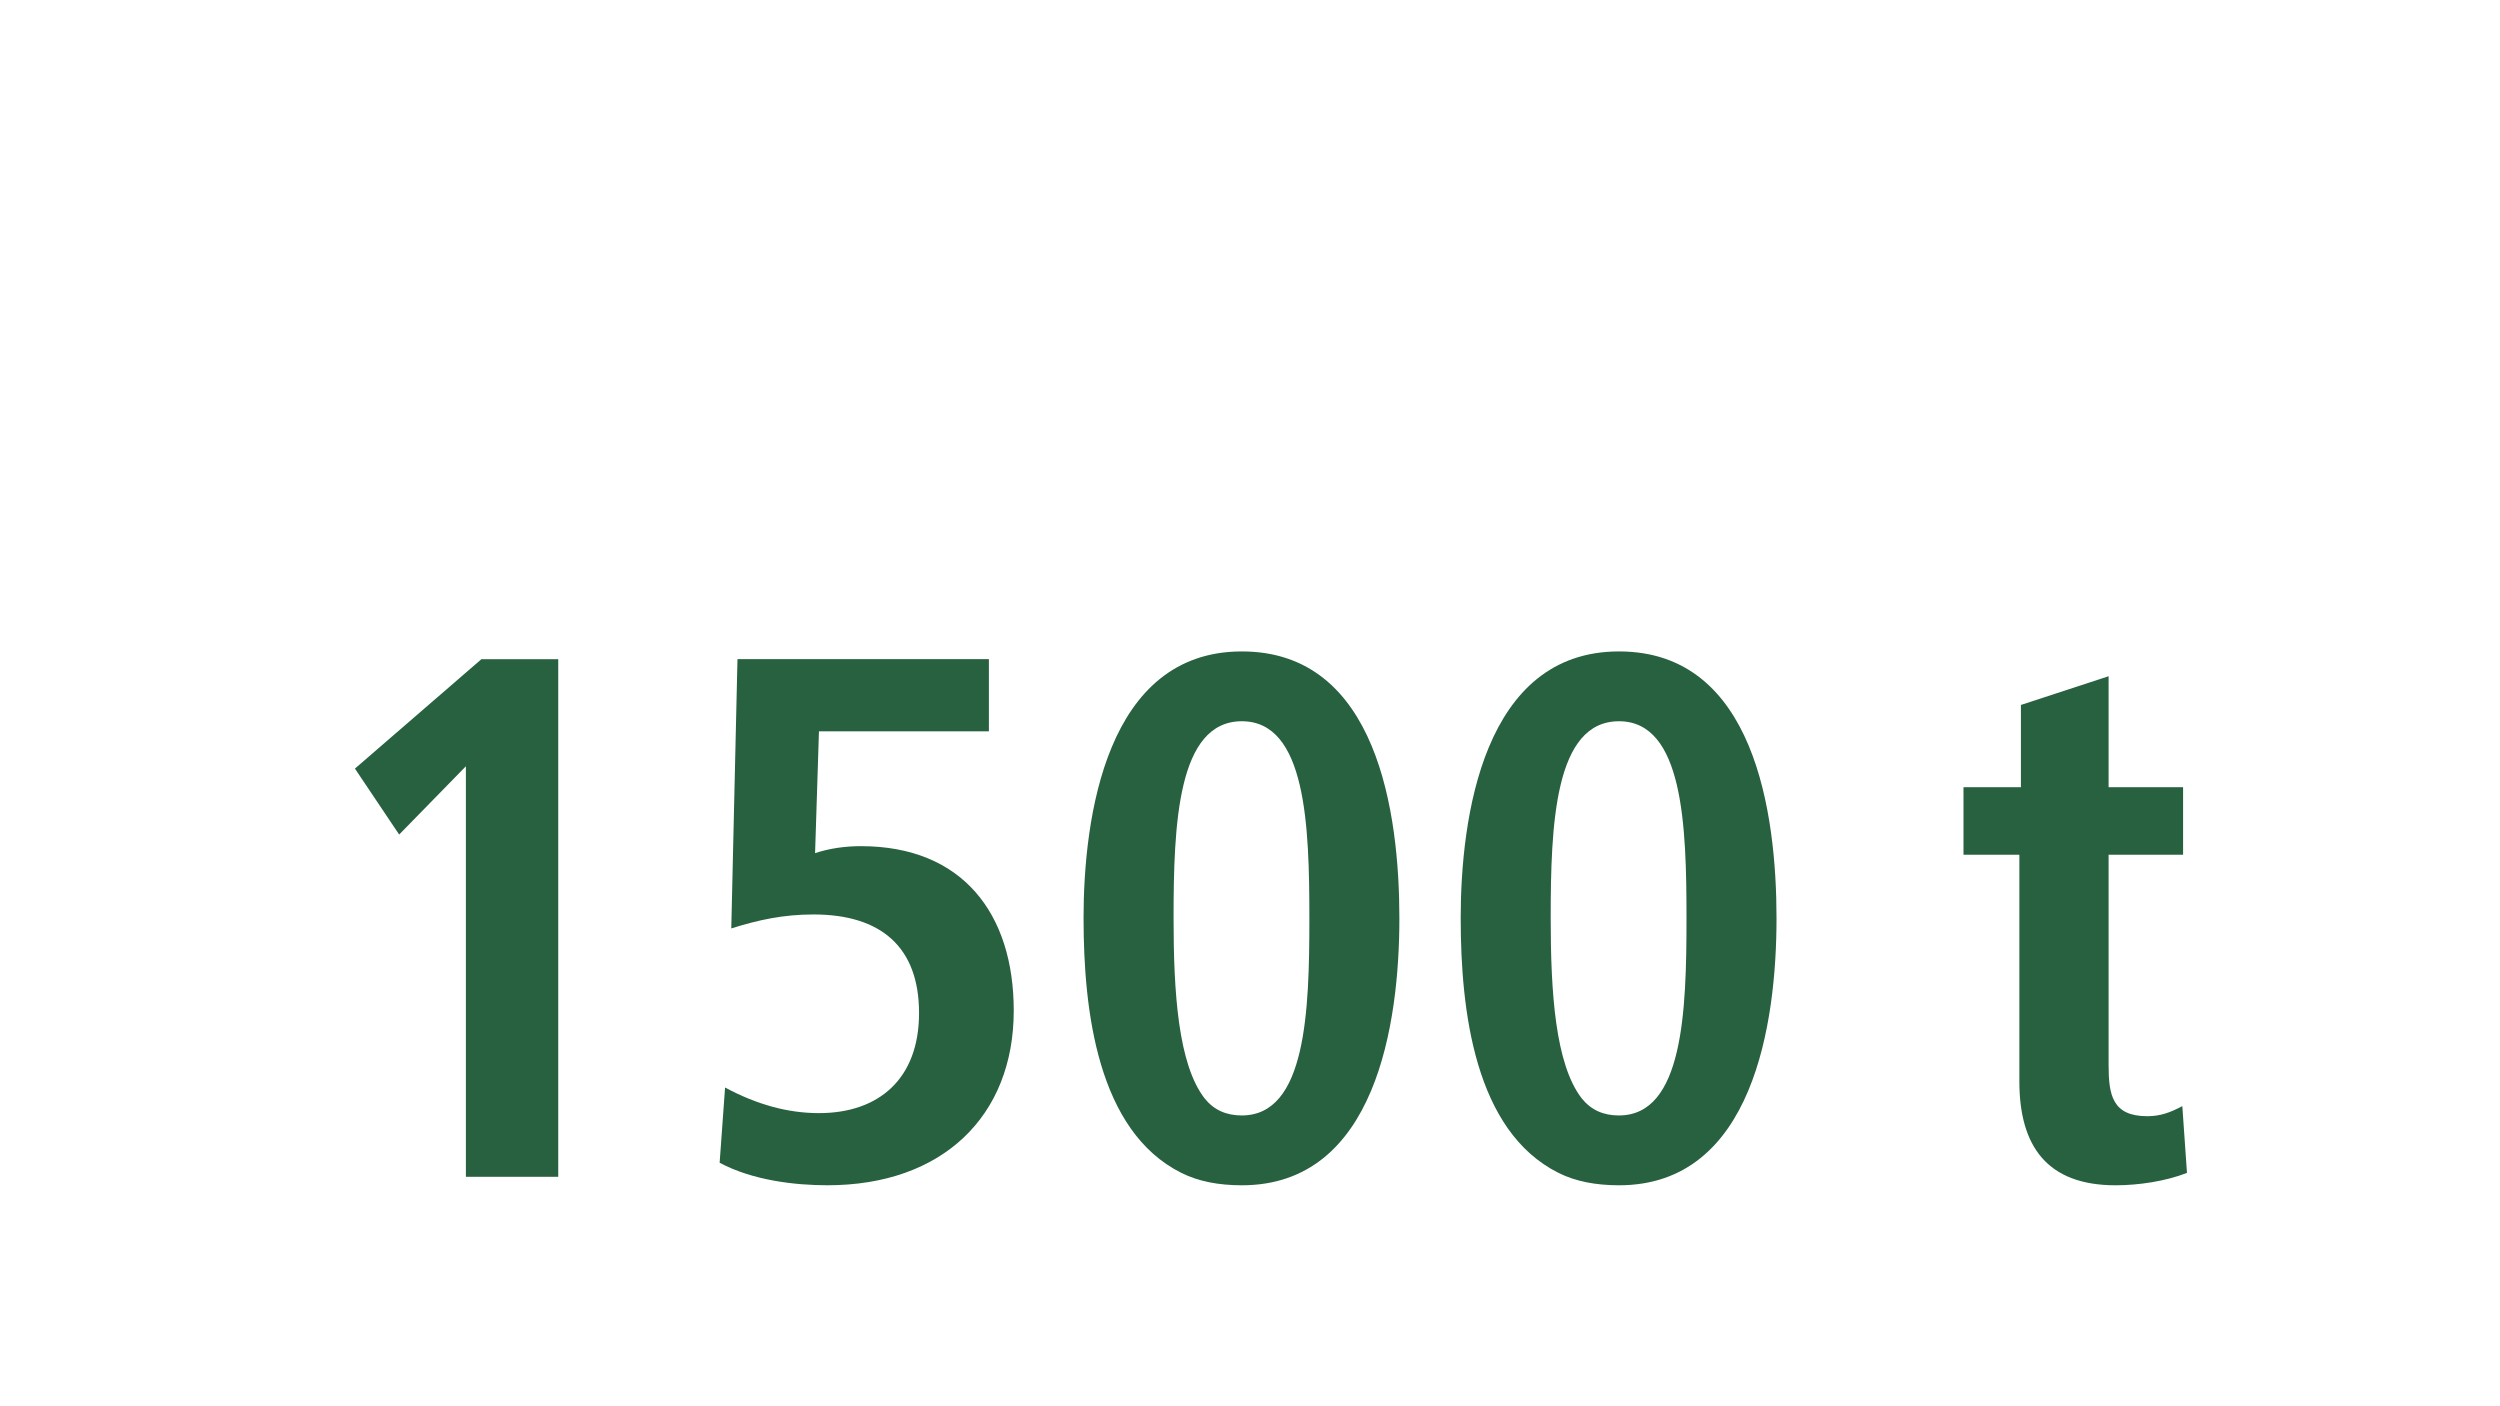 <?xml version="1.0" encoding="UTF-8"?>
<svg id="Layer_1" data-name="Layer 1" xmlns="http://www.w3.org/2000/svg" viewBox="0 0 1366 768">
  <defs>
    <style>
      .cls-1 {
        fill: #286140;
        stroke-width: 0px;
      }
    </style>
  </defs>
  <path class="cls-1" d="M254.56,642.98v-224.29l-36.46,37.31-24.17-36.04,69.11-59.78h41.98v282.81h-50.46Z"/>
  <path class="cls-1" d="M396.17,594.22c17.38,9.33,34.34,13.99,51.3,13.99,32.65,0,54.7-18.66,54.7-54.7s-20.78-53.85-57.66-53.85c-16.54,0-30.1,2.97-44.94,7.63l3.39-147.13h137.37v39.43h-92.85l-2.12,66.57c7.63-2.54,16.11-3.82,25.02-3.82,55.54,0,83.53,36.89,83.53,89.89,0,57.66-39.01,95.4-101.76,95.4-17.38,0-40.7-2.54-58.94-12.3l2.97-41.13Z"/>
  <path class="cls-1" d="M592.05,501.79c0-55.12,12.3-145.85,86.5-145.85s86.07,88.62,86.07,145.85-12.72,145.85-86.07,145.85c-12.72,0-23.74-2.12-33.07-6.78-45.79-22.9-53.42-88.62-53.42-139.07ZM678.55,609.48c35.19,0,36.89-57.24,36.89-107.69s-1.7-107.7-36.89-107.7-37.31,56.39-37.31,107.7c0,40.7,2.54,79.71,16.96,98.37,5.09,6.36,11.87,9.33,20.35,9.33Z"/>
  <path class="cls-1" d="M798.12,501.79c0-55.12,12.3-145.85,86.5-145.85s86.07,88.62,86.07,145.85-12.72,145.85-86.07,145.85c-12.72,0-23.74-2.12-33.07-6.78-45.79-22.9-53.42-88.62-53.42-139.07ZM884.61,609.48c35.19,0,36.89-57.24,36.89-107.69s-1.7-107.7-36.89-107.7-37.31,56.39-37.31,107.7c0,40.7,2.54,79.71,16.96,98.37,5.09,6.36,11.87,9.33,20.35,9.33Z"/>
  <path class="cls-1" d="M1194.97,640.86c-11.87,4.66-26.71,6.78-39.01,6.78-37.31,0-52.58-21.2-52.58-56.82v-123.81h-30.53v-36.89h31.38v-44.94l47.91-15.69v60.63h40.7v36.89h-40.7v114.9c0,16.54,2.12,27.98,21.2,27.98,7.21,0,12.72-2.12,19.08-5.51l2.54,36.46Z"/>
</svg>